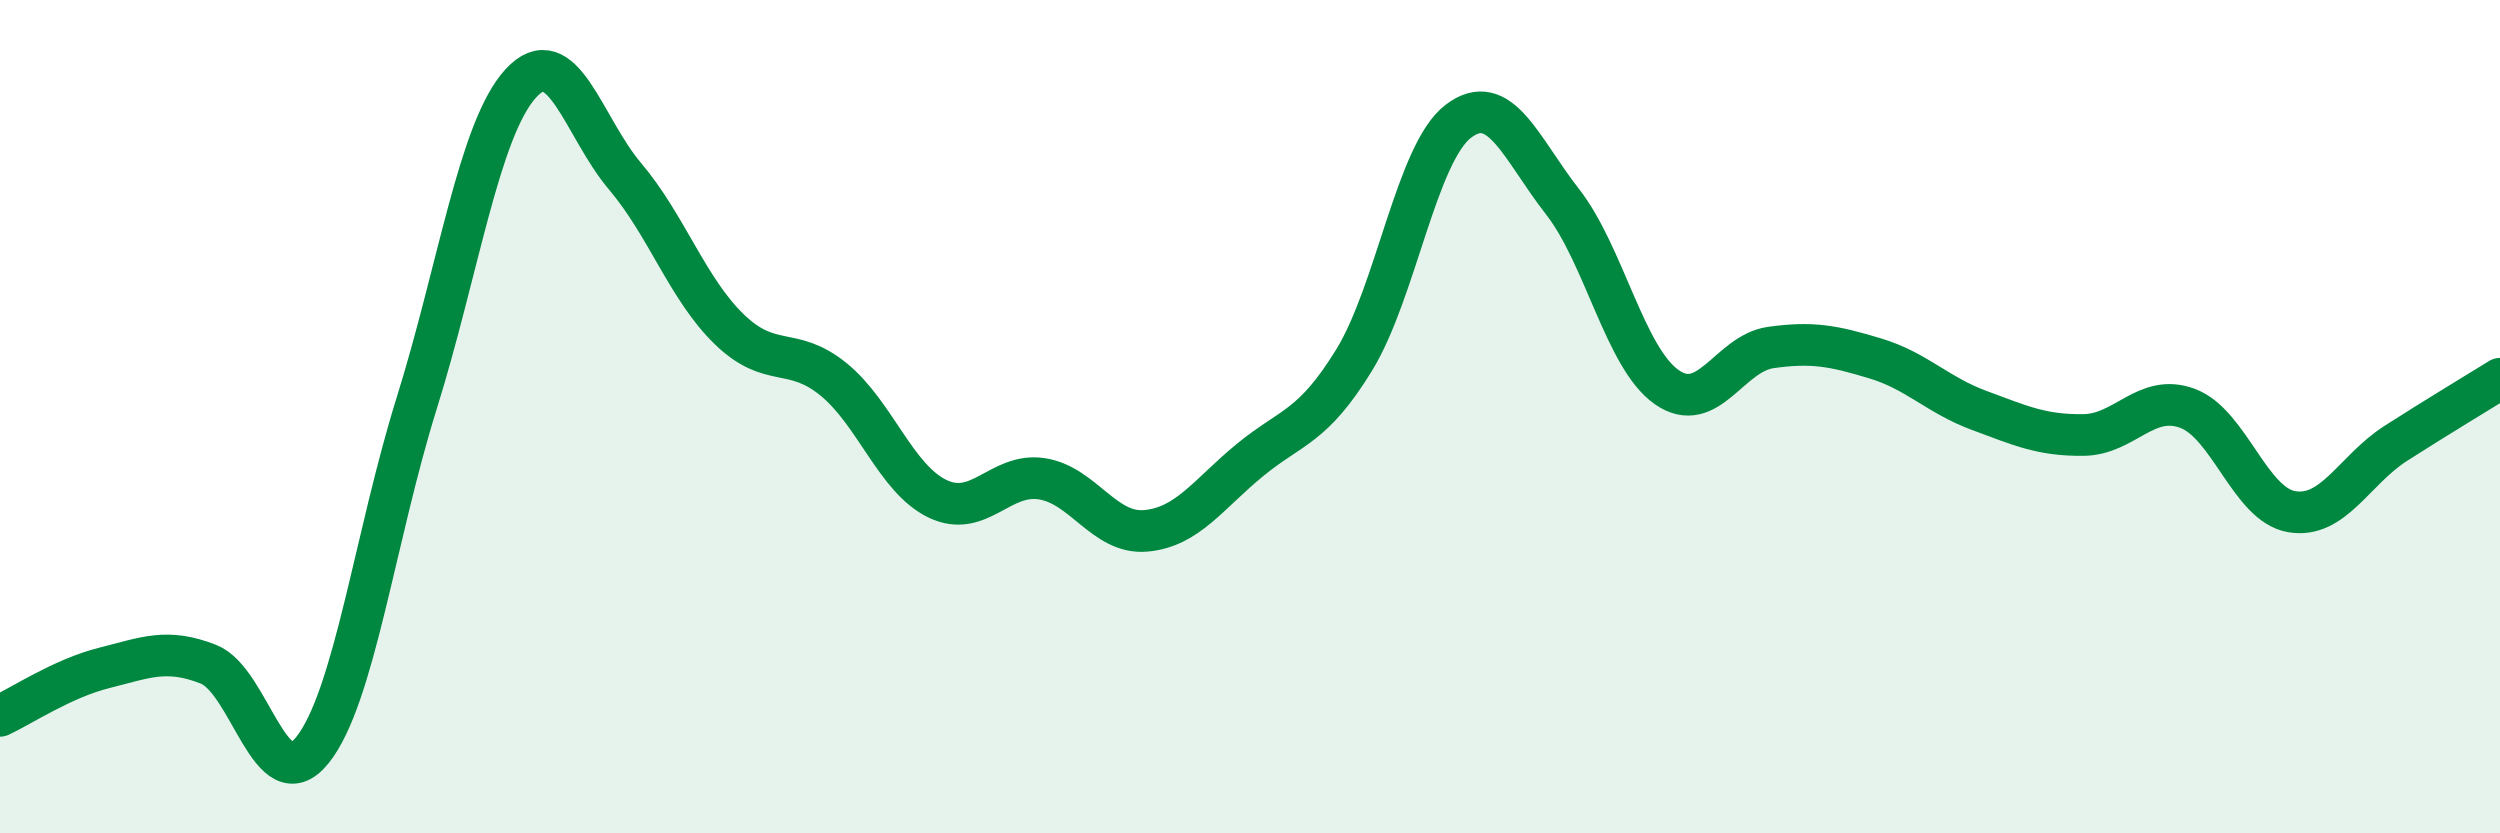 
    <svg width="60" height="20" viewBox="0 0 60 20" xmlns="http://www.w3.org/2000/svg">
      <path
        d="M 0,17.18 C 0.5,16.95 1.5,16.28 2.5,16.03 C 3.5,15.78 4,15.55 5,15.94 C 6,16.33 6.5,19.25 7.5,18 C 8.5,16.75 9,12.88 10,9.68 C 11,6.48 11.5,3.09 12.5,2 C 13.5,0.91 14,3.05 15,4.23 C 16,5.41 16.5,6.93 17.5,7.9 C 18.5,8.87 19,8.29 20,9.1 C 21,9.91 21.5,11.49 22.5,11.97 C 23.5,12.45 24,11.34 25,11.49 C 26,11.64 26.5,12.83 27.5,12.74 C 28.5,12.65 29,11.86 30,11.04 C 31,10.22 31.5,10.27 32.5,8.64 C 33.5,7.01 34,3.67 35,2.91 C 36,2.15 36.5,3.56 37.5,4.84 C 38.5,6.12 39,8.59 40,9.29 C 41,9.99 41.5,8.48 42.5,8.34 C 43.5,8.2 44,8.3 45,8.6 C 46,8.9 46.5,9.48 47.5,9.85 C 48.5,10.22 49,10.45 50,10.44 C 51,10.43 51.5,9.43 52.5,9.8 C 53.5,10.17 54,12.11 55,12.28 C 56,12.45 56.5,11.28 57.5,10.64 C 58.5,10 59.5,9.4 60,9.09L60 20L0 20Z"
        fill="#008740"
        opacity="0.1"
        stroke-linecap="round"
        stroke-linejoin="round"
      />
      <path
        d="M 0,17.18 C 0.5,16.95 1.5,16.28 2.5,16.03 C 3.5,15.78 4,15.55 5,15.94 C 6,16.33 6.5,19.25 7.5,18 C 8.5,16.75 9,12.88 10,9.68 C 11,6.48 11.5,3.09 12.5,2 C 13.5,0.91 14,3.05 15,4.23 C 16,5.41 16.5,6.93 17.5,7.9 C 18.5,8.87 19,8.29 20,9.1 C 21,9.91 21.5,11.49 22.5,11.97 C 23.5,12.45 24,11.34 25,11.49 C 26,11.64 26.5,12.83 27.5,12.74 C 28.5,12.65 29,11.86 30,11.04 C 31,10.22 31.5,10.27 32.5,8.64 C 33.5,7.01 34,3.67 35,2.91 C 36,2.15 36.5,3.56 37.5,4.84 C 38.5,6.12 39,8.59 40,9.29 C 41,9.99 41.5,8.48 42.5,8.34 C 43.5,8.2 44,8.3 45,8.6 C 46,8.9 46.5,9.48 47.5,9.85 C 48.5,10.22 49,10.45 50,10.44 C 51,10.43 51.5,9.43 52.5,9.8 C 53.5,10.17 54,12.11 55,12.28 C 56,12.45 56.5,11.28 57.5,10.64 C 58.5,10 59.5,9.4 60,9.09"
        stroke="#008740"
        stroke-width="1"
        fill="none"
        stroke-linecap="round"
        stroke-linejoin="round"
      />
    </svg>
  